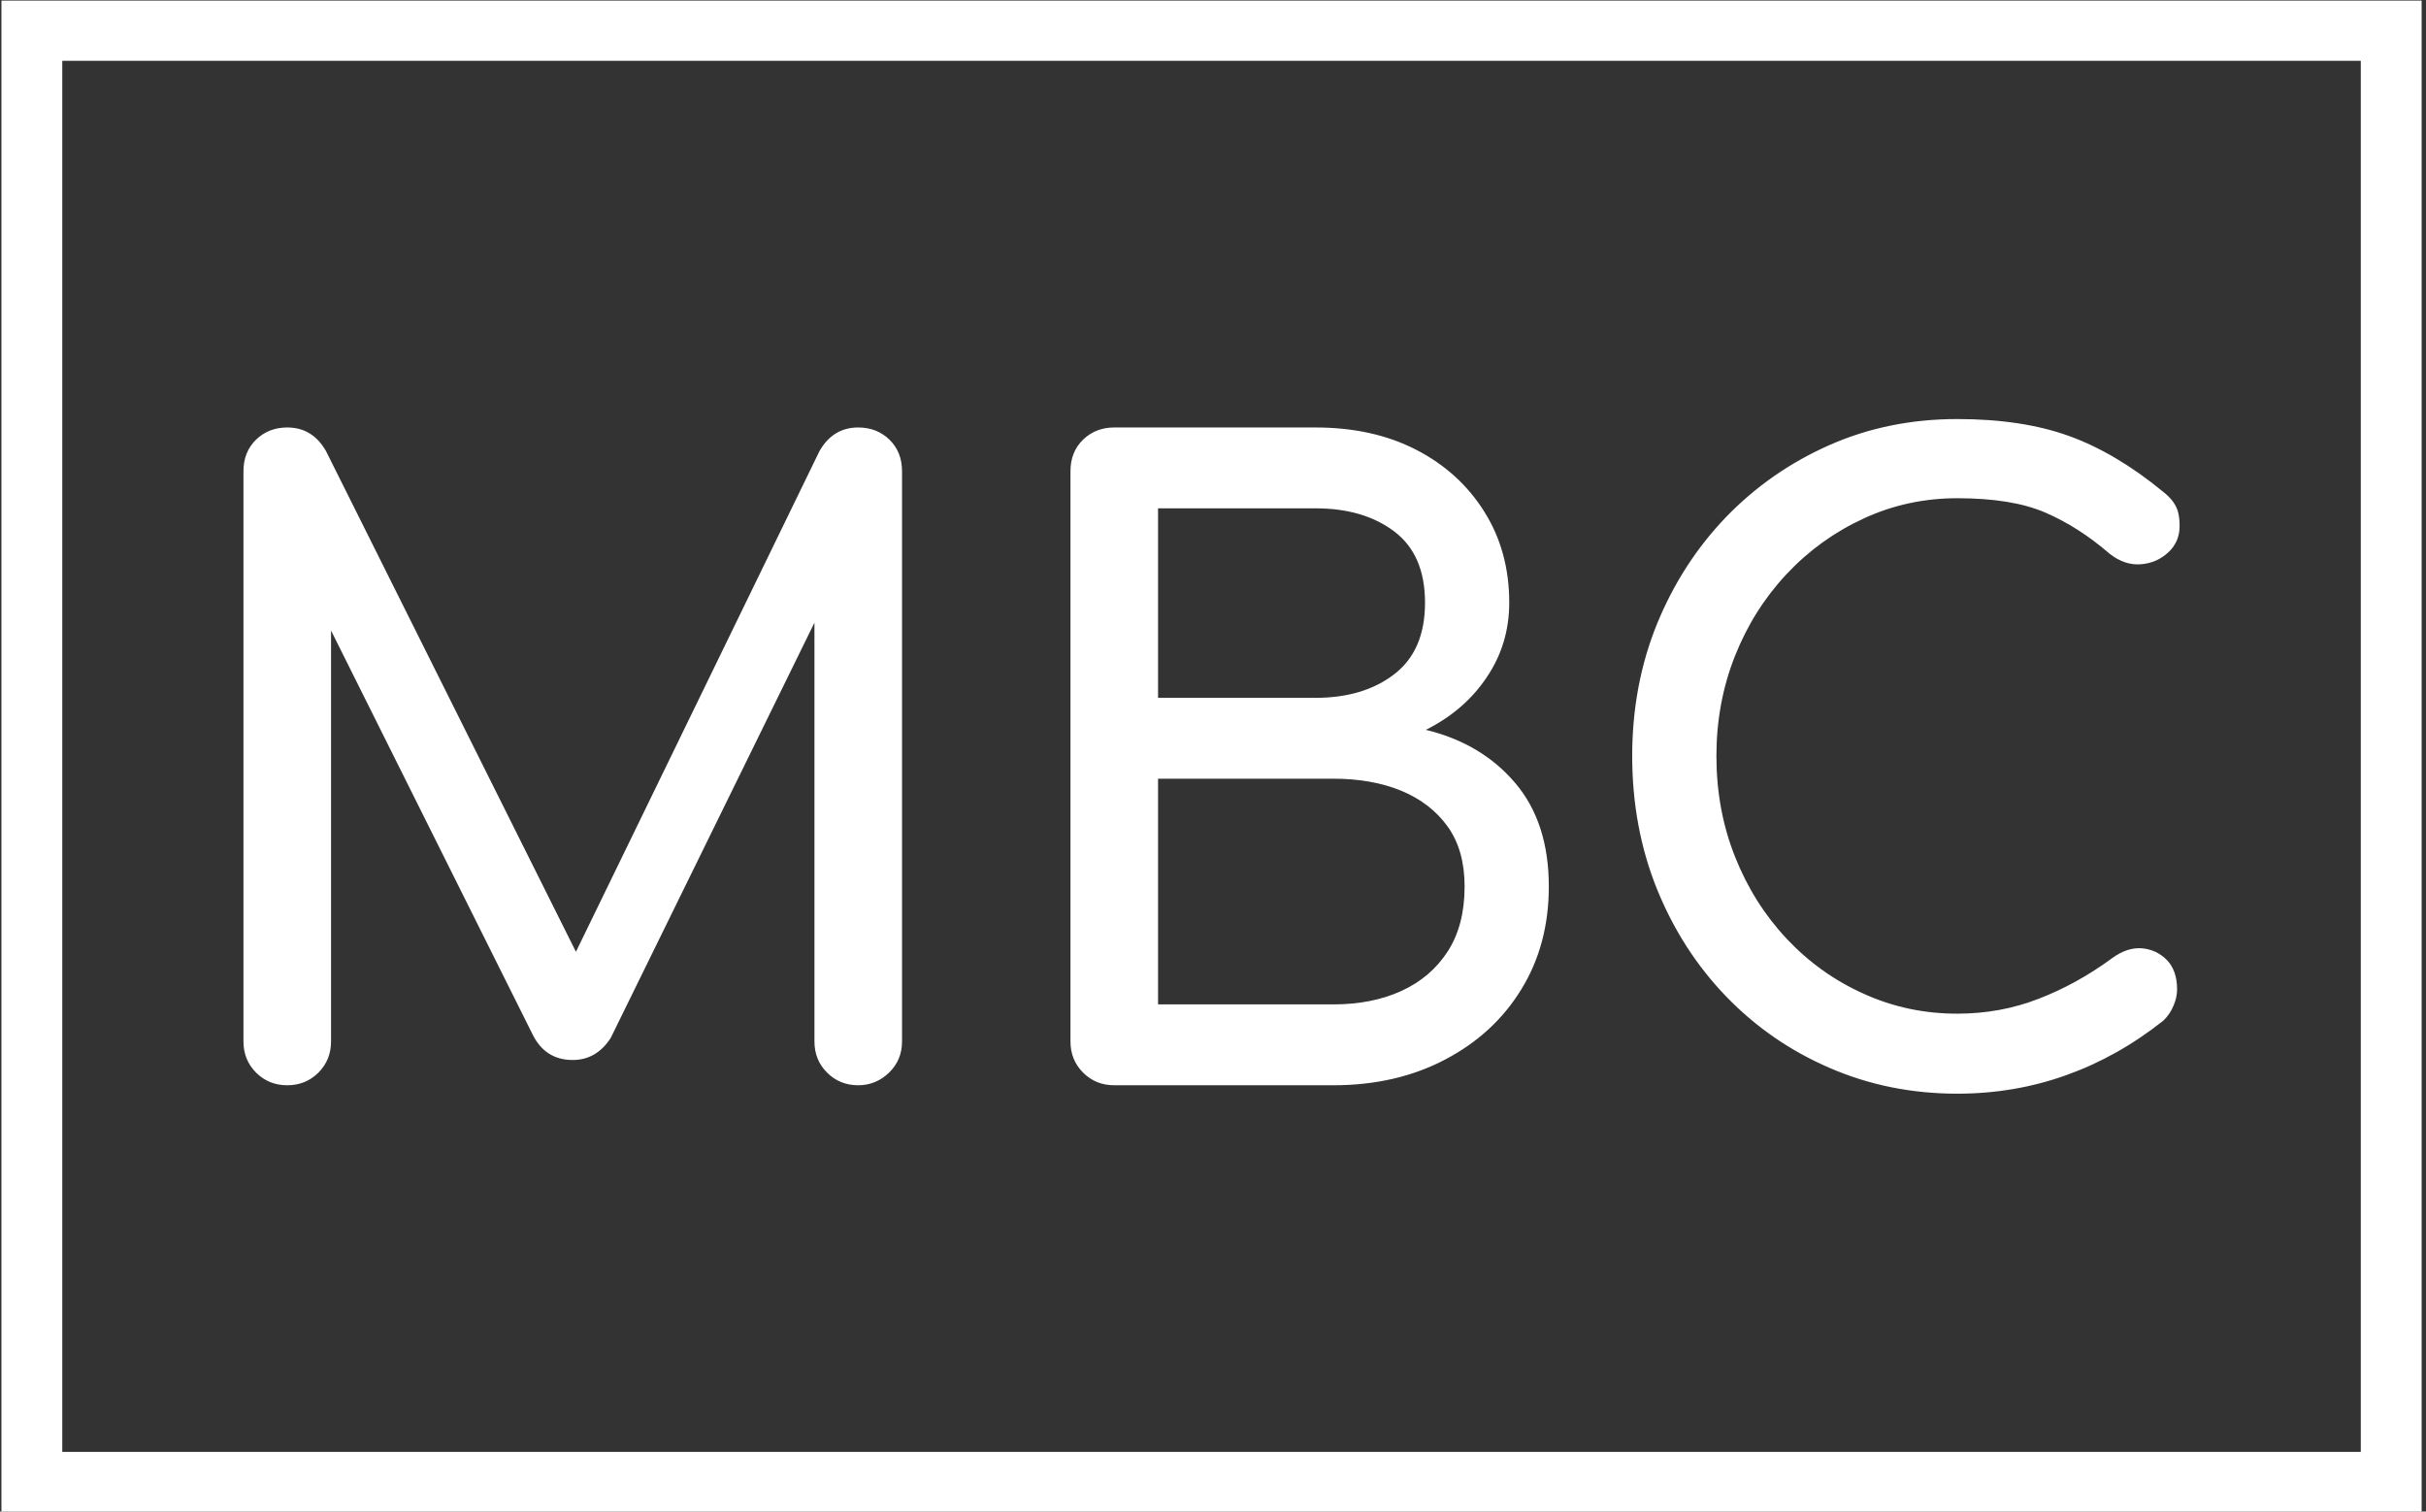 <svg xmlns="http://www.w3.org/2000/svg" version="1.1" xmlns:xlink="http://www.w3.org/1999/xlink" xmlns:svgjs="http://svgjs.dev/svgjs" width="1000" height="623" viewBox="0 0 1000 623"><rect x="0" y="0" width="1000" height="623" fill="#333333" stroke="none"/><g transform="matrix(1,0,0,1,-0.606,0.252)"><svg viewBox="0 0 396 247" data-background-color="#001f3f" preserveAspectRatio="xMidYMid meet" height="623" width="1000" xmlns="http://www.w3.org/2000/svg" xmlns:xlink="http://www.w3.org/1999/xlink"><g id="tight-bounds" transform="matrix(1,0,0,1,0.24,-0.1)"><svg viewBox="0 0 395.52 247.2" height="247.2" width="395.52"><g><svg></svg></g><g><svg viewBox="0 0 395.52 247.2" height="247.2" width="395.52"><g transform="matrix(1,0,0,1,39.552,68.478)"><svg viewBox="0 0 316.416 110.243" height="110.243" width="316.416"><g><svg viewBox="0 0 316.416 110.243" height="110.243" width="316.416"><g><svg viewBox="0 0 316.416 110.243" height="110.243" width="316.416"><g><svg viewBox="0 0 316.416 110.243" height="110.243" width="316.416"><g id="textblocktransform"><svg viewBox="0 0 316.416 110.243" height="110.243" width="316.416" id="textblock"><g><svg viewBox="0 0 316.416 110.243" height="110.243" width="316.416"><g transform="matrix(1,0,0,1,0,0)"><svg width="316.416" viewBox="5 -39.55 114.95 40.05" height="110.243" data-palette-color="#ffffff"><path d="M7.6 0L7.6 0Q6.5 0 5.75-0.75 5-1.5 5-2.6L5-2.6 5-36.45Q5-37.6 5.75-38.33 6.5-39.05 7.6-39.05L7.6-39.05Q9.1-39.05 9.9-37.65L9.9-37.65 25.55-6.3 23.95-6.3 39.2-37.65Q40-39.05 41.5-39.05L41.5-39.05Q42.6-39.05 43.35-38.33 44.1-37.6 44.1-36.45L44.1-36.45 44.1-2.6Q44.1-1.5 43.33-0.75 42.55 0 41.5 0L41.5 0Q40.4 0 39.65-0.75 38.9-1.5 38.9-2.6L38.9-2.6 38.9-29.25 39.9-29.5 26.8-2.8Q25.95-1.5 24.55-1.5L24.55-1.5Q22.9-1.5 22.15-3.05L22.15-3.05 9.2-29 10.2-29.25 10.2-2.6Q10.2-1.5 9.45-0.75 8.7 0 7.6 0ZM69.7 0L56.7 0Q55.6 0 54.85-0.75 54.1-1.5 54.1-2.6L54.1-2.6 54.1-36.45Q54.1-37.6 54.85-38.33 55.6-39.05 56.7-39.05L56.7-39.05 68.65-39.05Q72.05-39.05 74.62-37.73 77.2-36.4 78.67-34.05 80.15-31.7 80.15-28.65L80.15-28.65Q80.15-26.2 78.82-24.23 77.5-22.25 75.2-21.1L75.2-21.1Q78.5-20.3 80.5-17.95 82.5-15.6 82.5-11.8L82.5-11.8Q82.5-8.35 80.87-5.7 79.25-3.05 76.35-1.53 73.45 0 69.7 0L69.7 0ZM59.3-18.2L59.3-4.8 69.7-4.8Q72-4.8 73.75-5.6 75.5-6.4 76.5-7.95 77.5-9.5 77.5-11.8L77.5-11.8Q77.5-13.95 76.5-15.35 75.5-16.75 73.75-17.48 72-18.2 69.7-18.2L69.7-18.2 59.3-18.2ZM59.3-34.25L59.3-23 68.65-23Q71.5-23 73.32-24.4 75.15-25.8 75.15-28.65L75.15-28.65Q75.15-31.5 73.32-32.88 71.5-34.25 68.65-34.25L68.65-34.25 59.3-34.25ZM106.75 0.5L106.75 0.5Q102.7 0.5 99.17-1.03 95.65-2.55 93.02-5.28 90.4-8 88.92-11.65 87.45-15.3 87.45-19.55L87.45-19.55Q87.45-23.75 88.92-27.38 90.4-31 93.02-33.73 95.65-36.45 99.15-38 102.65-39.55 106.75-39.55L106.75-39.55Q110.59-39.55 113.37-38.55 116.15-37.55 118.95-35.25L118.95-35.25Q119.34-34.95 119.57-34.63 119.8-34.3 119.87-33.98 119.95-33.65 119.95-33.2L119.95-33.2Q119.95-32.25 119.27-31.63 118.59-31 117.65-30.93 116.7-30.85 115.8-31.55L115.8-31.55Q113.95-33.15 111.97-34 110-34.85 106.75-34.85L106.75-34.85Q103.8-34.85 101.2-33.65 98.59-32.45 96.62-30.35 94.65-28.25 93.55-25.48 92.45-22.7 92.45-19.55L92.45-19.55Q92.45-16.35 93.55-13.58 94.65-10.8 96.62-8.7 98.59-6.6 101.2-5.43 103.8-4.25 106.75-4.25L106.75-4.25Q109.3-4.25 111.57-5.13 113.84-6 115.95-7.55L115.95-7.55Q116.84-8.2 117.72-8.13 118.59-8.05 119.2-7.43 119.8-6.8 119.8-5.7L119.8-5.7Q119.8-5.2 119.59-4.73 119.4-4.25 119-3.85L119-3.85Q116.3-1.7 113.22-0.6 110.15 0.5 106.75 0.5Z" opacity="1" transform="matrix(1,0,0,1,0,0)" fill="#ffffff" class="wordmark-text-0" data-fill-palette-color="primary" id="text-0"></path></svg></g></svg></g></svg></g></svg></g></svg></g></svg></g></svg></g><g><path xmlns="http://www.w3.org/2000/svg" d="M0 247.2v-247.2h395.52v247.2zM385.578 237.258v-227.316h-375.636v227.316z" fill="#ffffff" fill-rule="nonzero" stroke="none" stroke-width="1" stroke-linecap="butt" stroke-linejoin="miter" stroke-miterlimit="10" stroke-dasharray="" stroke-dashoffset="0" font-family="none" font-weight="none" font-size="none" text-anchor="none" style="mix-blend-mode: normal" data-fill-palette-color="tertiary"></path></g></svg></g><defs></defs></svg><rect width="395.52" height="247.2" fill="none" stroke="none" visibility="hidden"></rect></g></svg></g></svg>